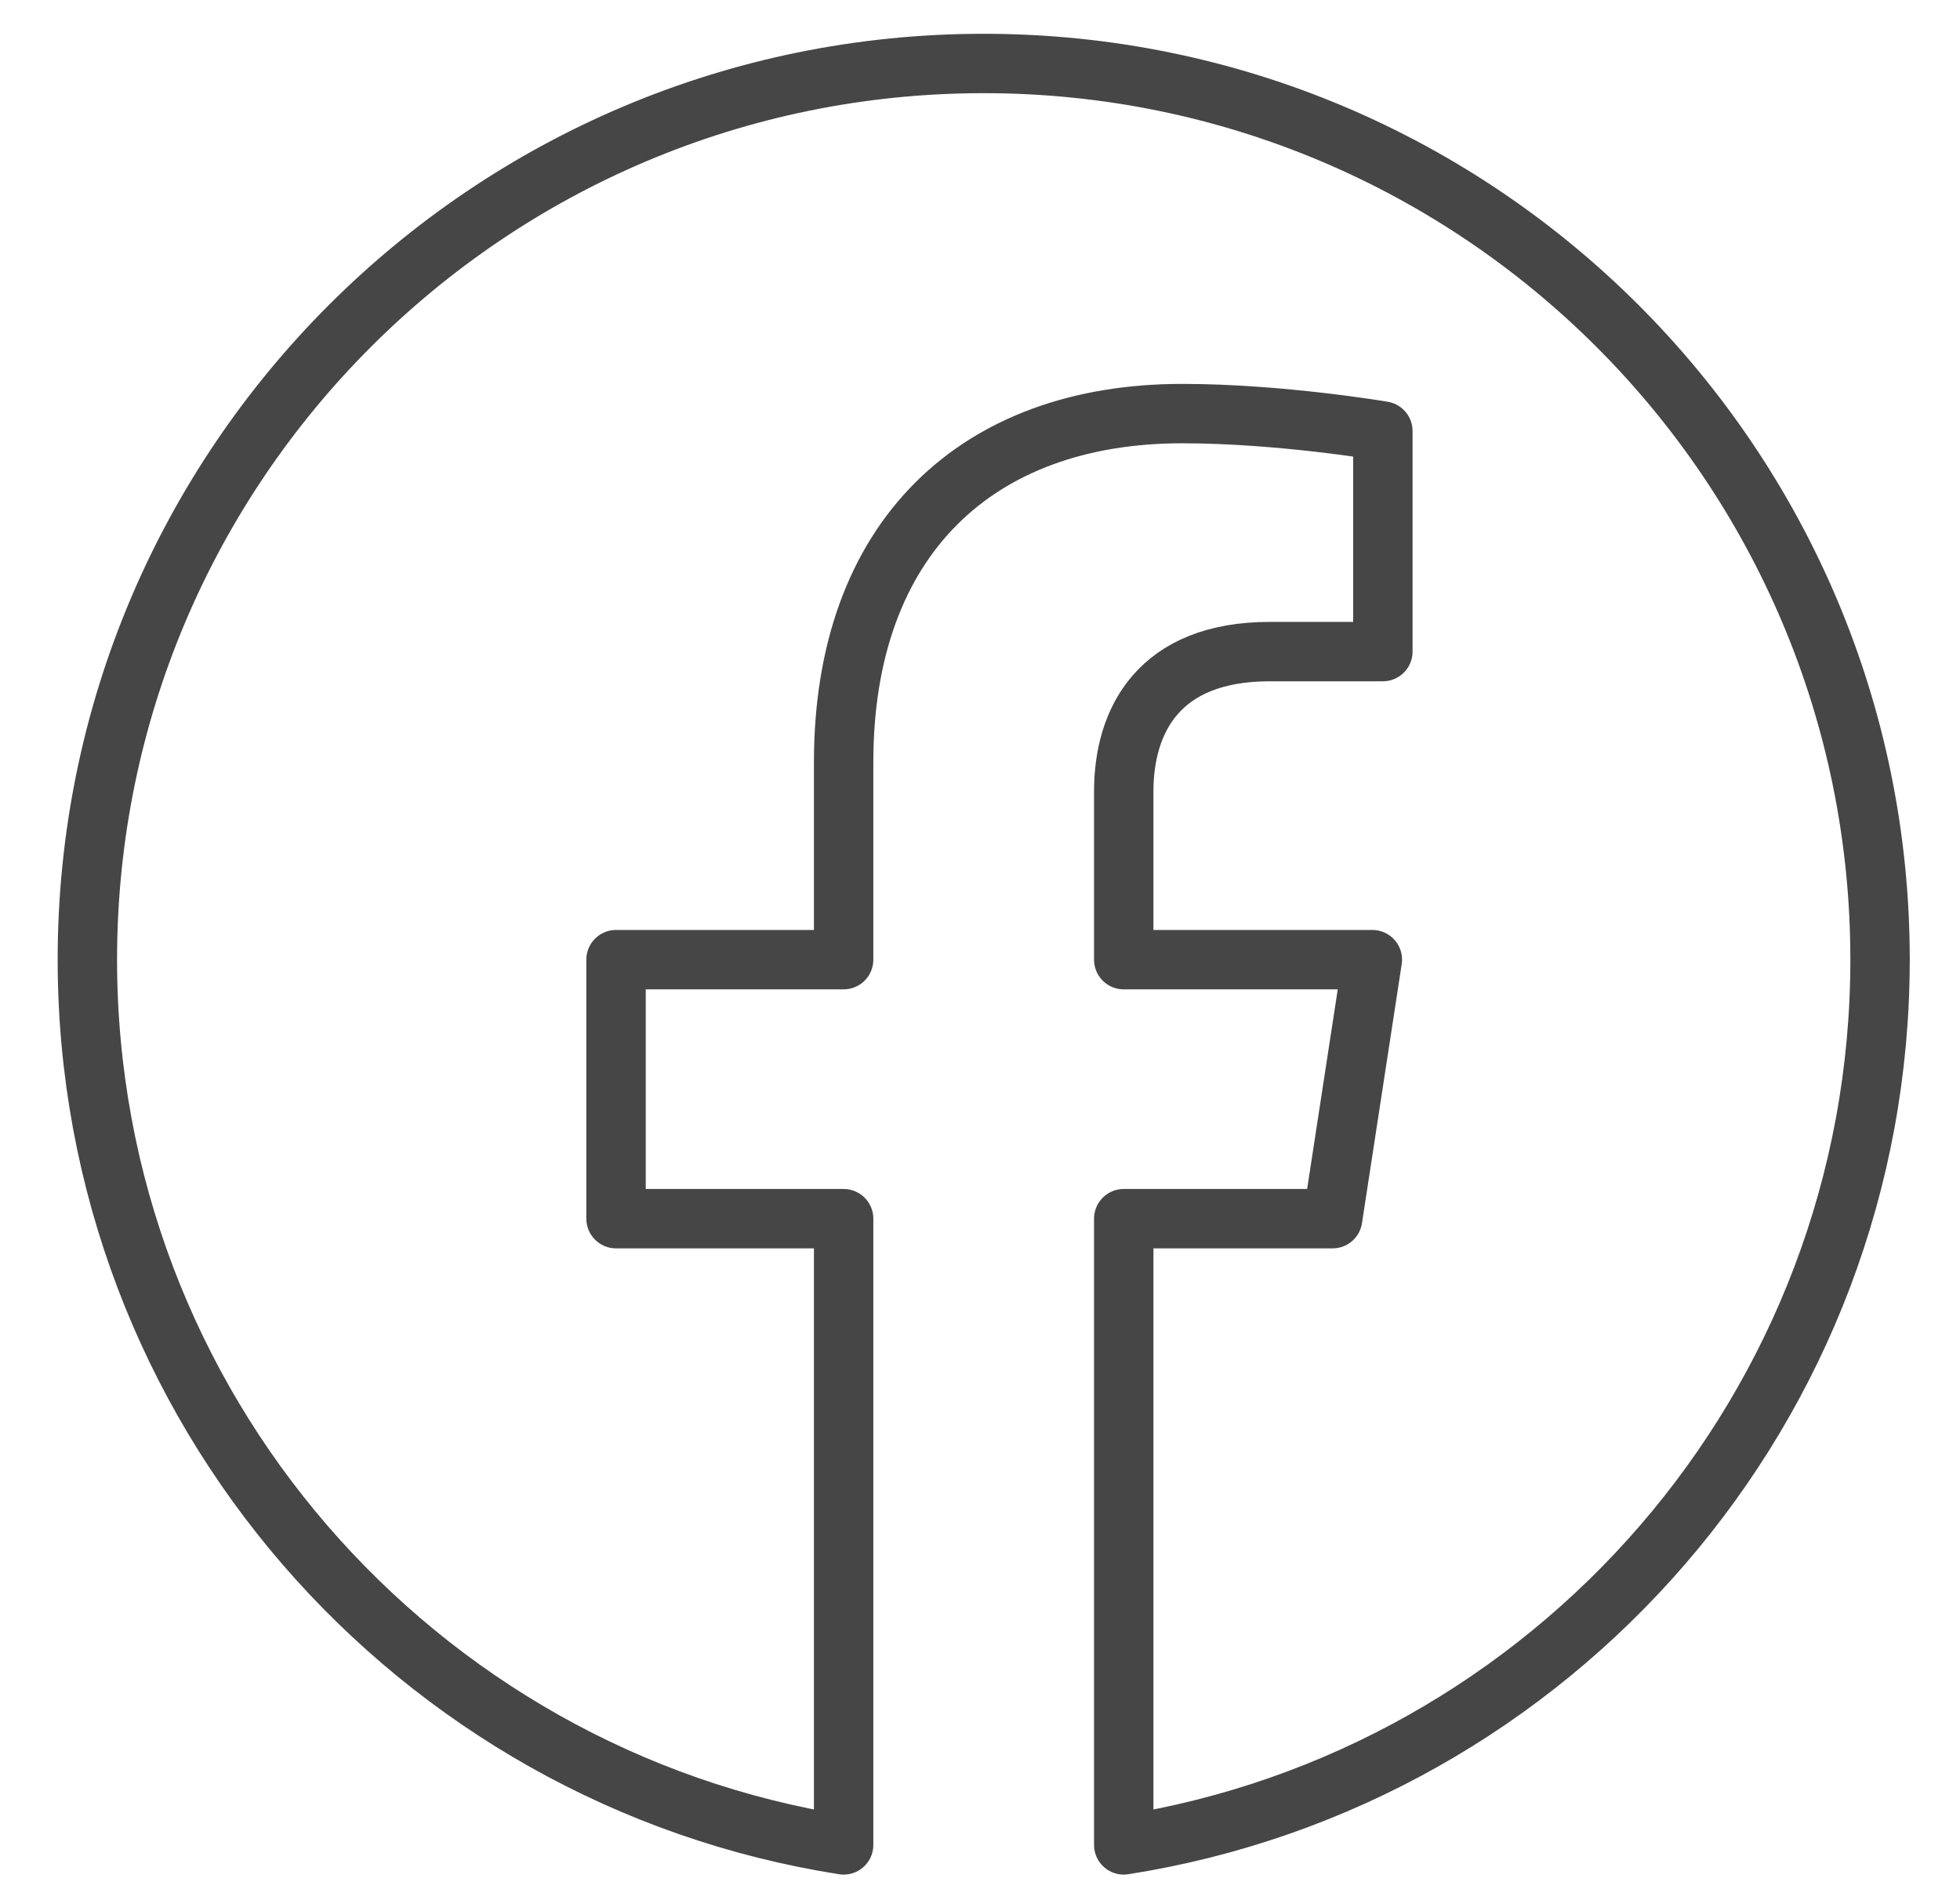 <svg xmlns="http://www.w3.org/2000/svg" fill="none" viewBox="0 0 33 32" height="32" width="33">
<path stroke-linejoin="round" stroke="#464646" d="M31.654 16.161C31.654 7.826 24.897 1.069 16.562 1.069C8.227 1.069 1.471 7.826 1.471 16.161C1.471 23.694 6.989 29.937 14.204 31.069V20.523H10.372V16.161H14.204V12.836C14.204 9.054 16.457 6.965 19.904 6.965C21.556 6.965 23.283 7.259 23.283 7.259V10.973H21.38C19.505 10.973 18.92 12.137 18.92 13.33V16.161H23.106L22.437 20.523H18.92V31.069C26.135 29.937 31.654 23.694 31.654 16.161Z" id="path14"></path>
</svg>
